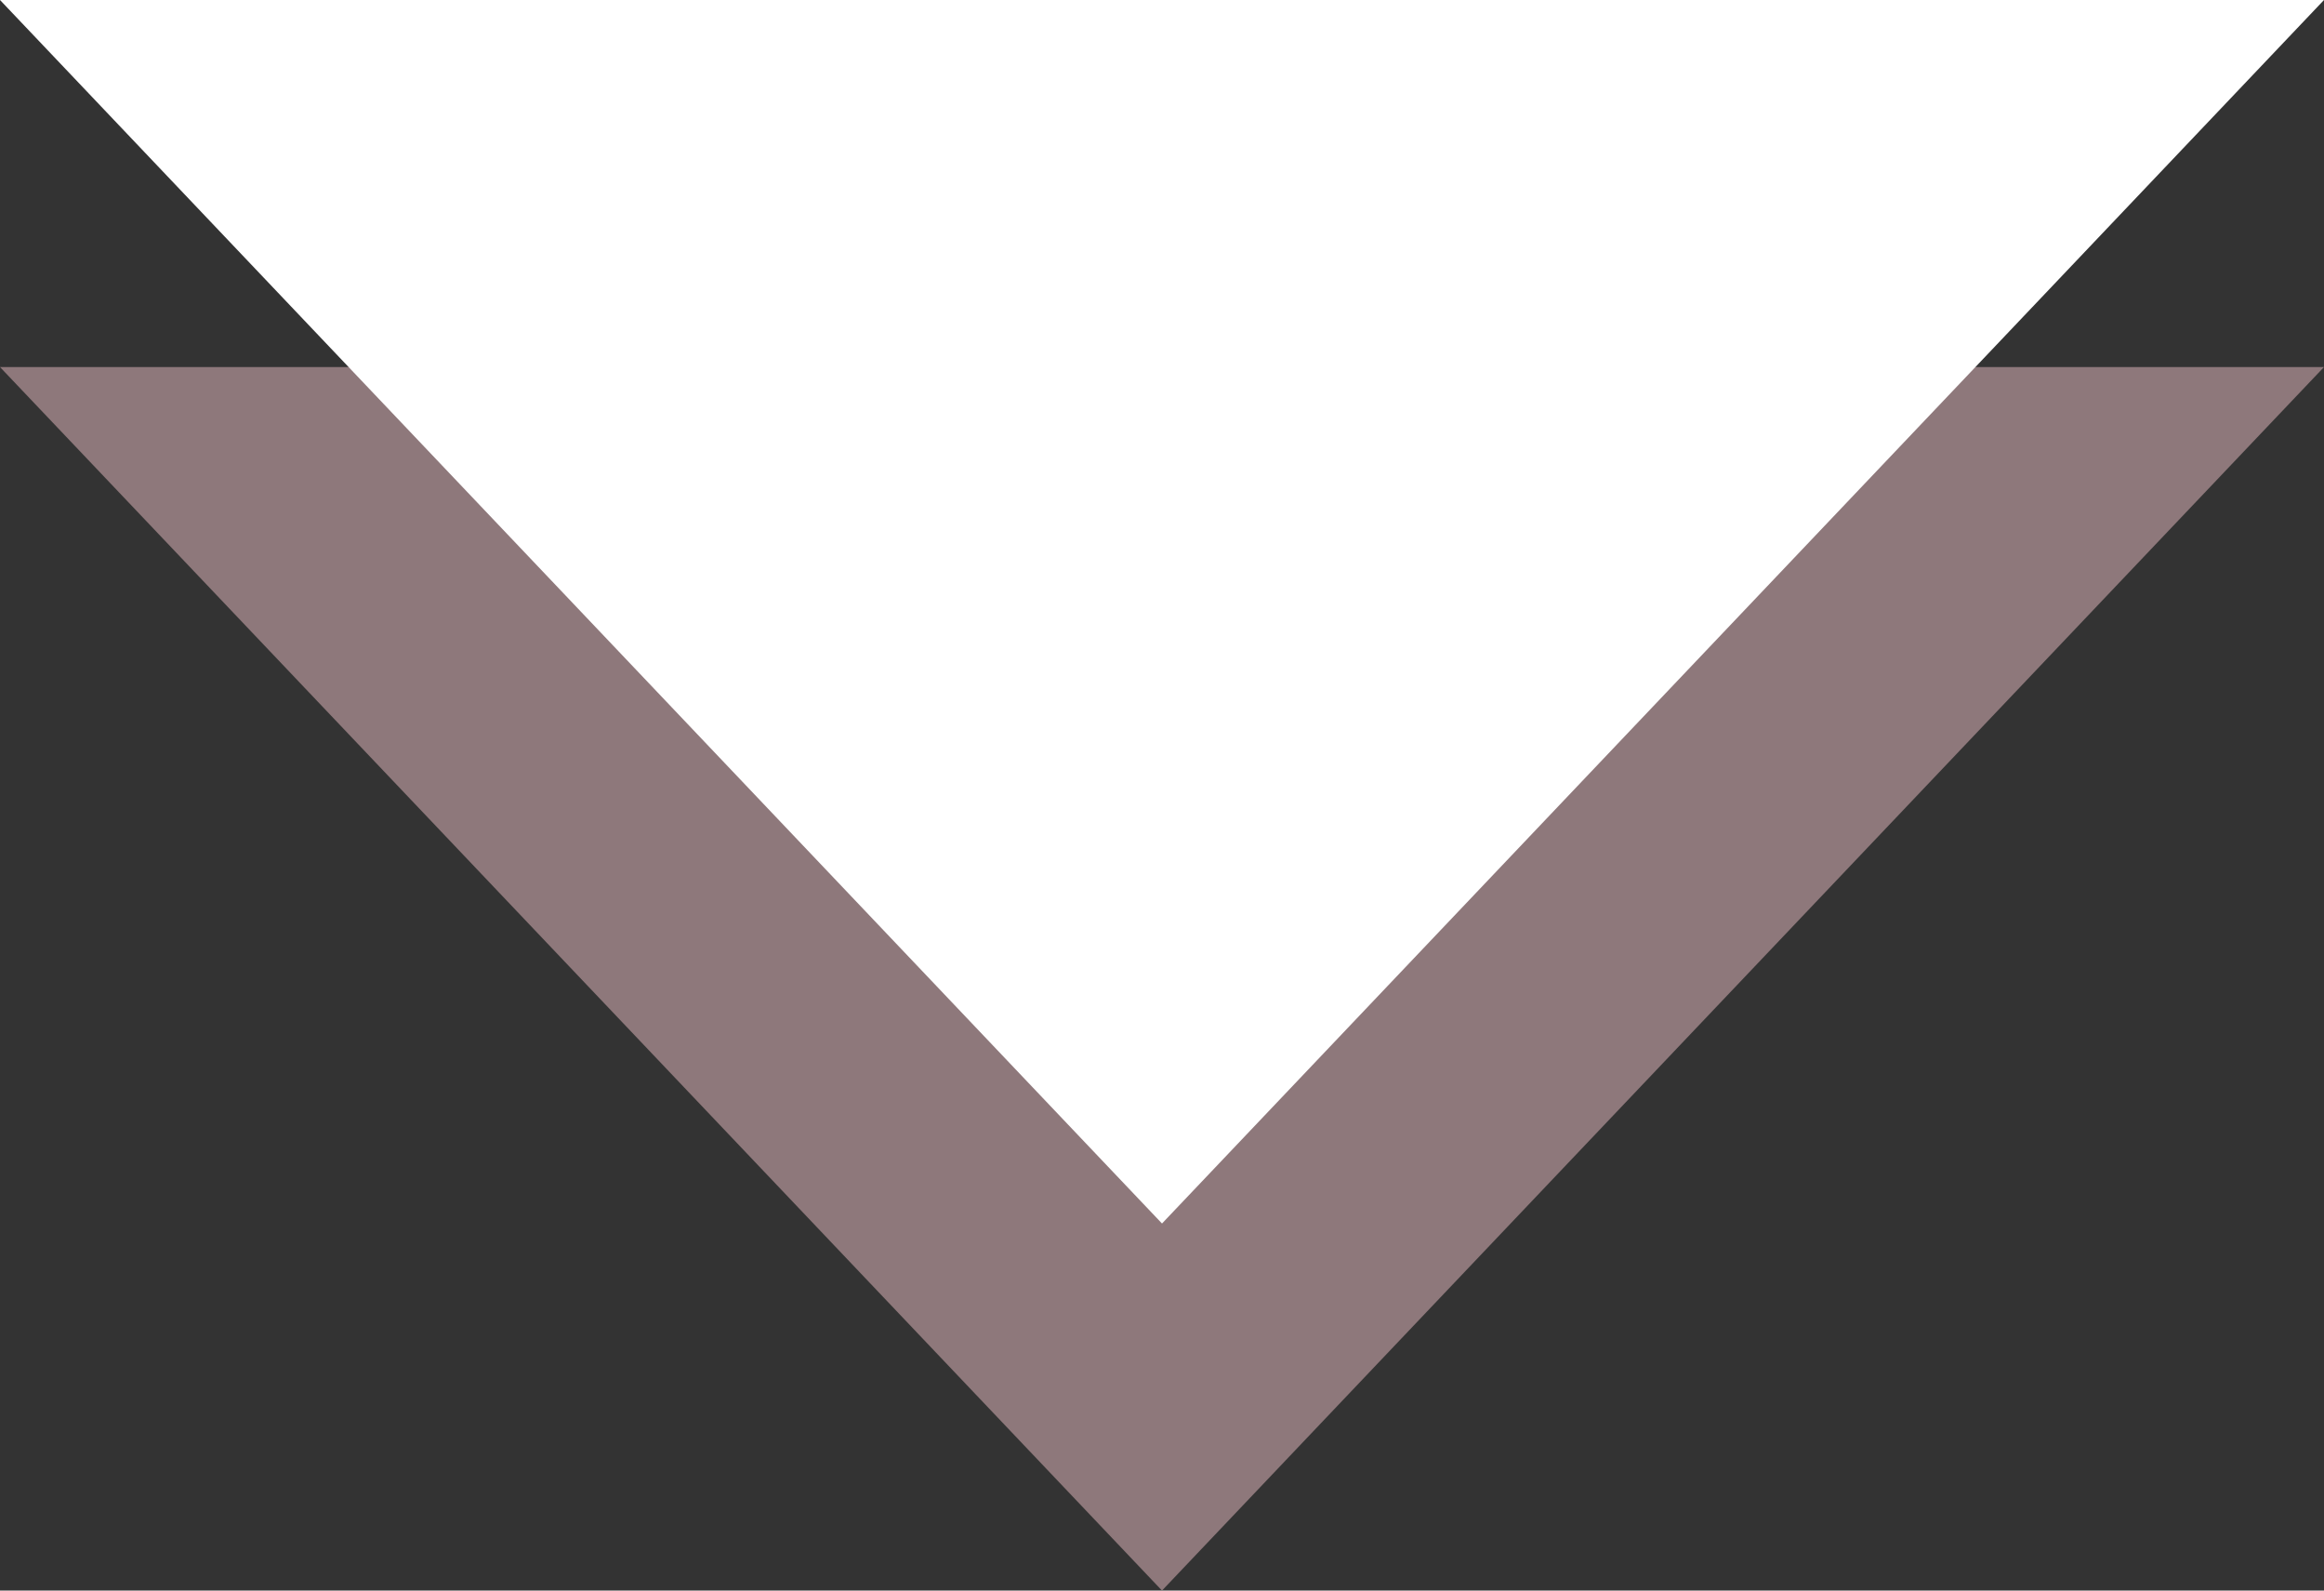 <?xml version="1.0" encoding="utf-8"?>
<!-- Generator: Adobe Illustrator 25.0.0, SVG Export Plug-In . SVG Version: 6.00 Build 0)  -->
<svg version="1.1" id="Layer_1" xmlns="http://www.w3.org/2000/svg" xmlns:xlink="http://www.w3.org/1999/xlink" x="0px" y="0px"
	 viewBox="0 0 19 13" style="enable-background:new 0 0 19 13;" xml:space="preserve">
<rect x="0" y="0" width="19" height="13" fill="#333333" stroke="none"/>
<style type="text/css">
	.st0{fill:#8E787B;}
	.st1{fill:#FFFFFF;}
</style>
<g id="Group_30" transform="translate(-1715 -64)">
	<path id="Polygon_1" class="st0" d="M1724.5,77l-9.5-10h19L1724.5,77z"/>
	<path id="Polygon_4" class="st1" d="M1724.5,74l-9.5-10h19L1724.5,74z"/>
</g>
<path id="next_arrow" class="st0" d="M-7.6,15.8l-3.5,4.2H6v3h-17.1l3.3,4.2l-2,1.8l-5.7-7.2l0.4-0.3l-0.5-0.4l5.9-7L-7.6,15.8z"/>
</svg>
